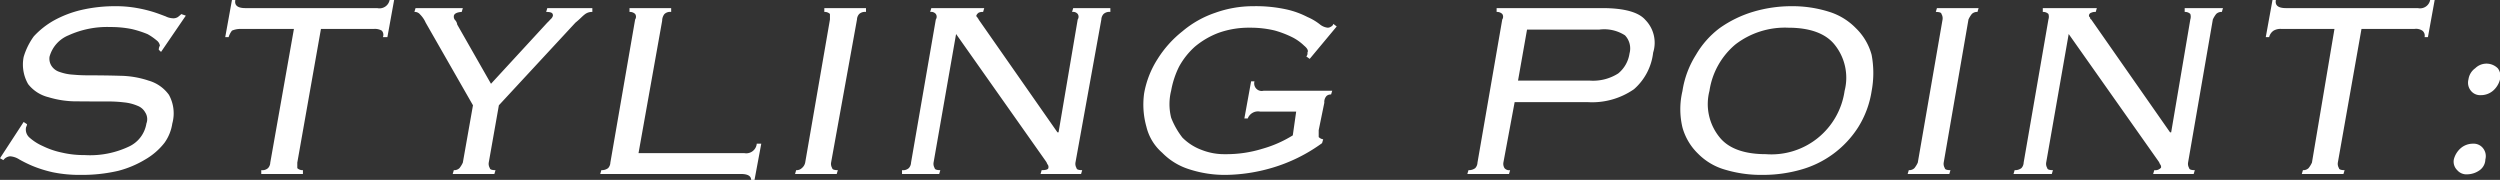 <svg xmlns="http://www.w3.org/2000/svg" width="222" height="15.97" viewBox="0 0 222 15.97">
  <rect x="0" y="0" width="222" height="15.97" fill="#333333" stroke="none"/>
  <defs>
    <style>
      .cls-1 {
        fill: #fff;
        fill-rule: evenodd;
      }
    </style>
  </defs>
  <path id="autumn_modal_tx01.svg" class="cls-1" d="M15278.8,3309.14l-2.1,3.22,0.3,0.17a0.819,0.819,0,0,1,.6-0.34,1.71,1.71,0,0,1,.8.27,11.257,11.257,0,0,0,1.2.59,11.02,11.02,0,0,0,1.8.56,11.827,11.827,0,0,0,2.5.23,14.14,14.14,0,0,0,3.3-.36,8.982,8.982,0,0,0,2.4-1.01,5.906,5.906,0,0,0,1.7-1.47,3.927,3.927,0,0,0,.7-1.72,3.4,3.4,0,0,0-.3-2.55,3.358,3.358,0,0,0-1.8-1.26,8.263,8.263,0,0,0-2.5-.43c-1-.03-1.9-0.04-2.8-0.04-0.5,0-1-.02-1.4-0.06a4.213,4.213,0,0,1-1.2-.24,1.326,1.326,0,0,1-.7-0.5,1.183,1.183,0,0,1-.2-0.86,2.871,2.871,0,0,1,1.7-1.9,8.268,8.268,0,0,1,3.7-.73,9.432,9.432,0,0,1,1.9.18,9.217,9.217,0,0,1,1.4.45,4.837,4.837,0,0,1,.8.55,0.73,0.73,0,0,1,.3.47,0.727,0.727,0,0,0-.1.37l0.2,0.19,2.2-3.22-0.4-.14a3.477,3.477,0,0,1-.3.26,0.754,0.754,0,0,1-.5.11,1.627,1.627,0,0,1-.6-0.17c-0.3-.11-0.6-0.23-1-0.36a11.732,11.732,0,0,0-1.5-.37,10.583,10.583,0,0,0-2-.17,13.258,13.258,0,0,0-3,.34,9.591,9.591,0,0,0-2.4.92,7.293,7.293,0,0,0-1.8,1.42,6.008,6.008,0,0,0-.9,1.83,3.48,3.48,0,0,0,.4,2.41,3.282,3.282,0,0,0,1.8,1.16,8.518,8.518,0,0,0,2.6.37c0.9,0.01,1.8.01,2.7,0.01a11.763,11.763,0,0,1,1.4.08,4.023,4.023,0,0,1,1.2.3,1.318,1.318,0,0,1,.7.6,1.091,1.091,0,0,1,.1.98,2.729,2.729,0,0,1-1.5,2.02,8.074,8.074,0,0,1-4,.78,8.454,8.454,0,0,1-2-.22,7.178,7.178,0,0,1-1.7-.58,4.518,4.518,0,0,1-1.2-.77,0.949,0.949,0,0,1-.3-0.81c0-.11.1-0.23,0.1-0.36Zm21.1,4.62h3.7v-0.34a0.666,0.666,0,0,1-.5-0.18v-0.49l2.1-11.87h4.7a1.21,1.21,0,0,1,.7.15,0.541,0.541,0,0,1,.1.58h0.4l0.6-3.31h-0.4a0.915,0.915,0,0,1-1.1.73h-11.7c-0.7,0-1-.24-0.9-0.73h-0.3l-0.6,3.31h0.3a1.781,1.781,0,0,1,.3-0.58,1.9,1.9,0,0,1,.8-0.15h4.7l-2.1,11.87a0.758,0.758,0,0,1-.2.49,0.766,0.766,0,0,1-.6.18v0.34Zm17,0h3.7l0.1-.34c-0.3,0-.5-0.06-0.5-0.18a0.733,0.733,0,0,1-.1-0.49l0.9-5.09,6.8-7.34c0.4-.32.6-0.56,0.8-0.71a1.026,1.026,0,0,1,.7-0.24v-0.34h-4l-0.1.34c0.5,0,.6.11,0.6,0.33a0.583,0.583,0,0,1-.2.31c-0.1.11-.2,0.22-0.3,0.31l-5,5.43-3-5.26a0.692,0.692,0,0,0-.2-0.41,0.442,0.442,0,0,1-.1-0.32c0-.24.3-0.37,0.7-0.39l0.1-.34h-4.2l-0.1.34a0.593,0.593,0,0,1,.5.22,2.409,2.409,0,0,1,.5.73l4.2,7.34-0.9,5.09a2.327,2.327,0,0,1-.3.49,0.666,0.666,0,0,1-.5.18Zm19.4-14.73h-3.7v0.34a0.666,0.666,0,0,1,.5.18,0.431,0.431,0,0,1,0,.49l-2.2,12.71a0.758,0.758,0,0,1-.2.49,0.933,0.933,0,0,1-.6.18l-0.1.34h12.5c0.6,0,.9.18,0.9,0.53h0.3l0.6-3.22h-0.4a0.938,0.938,0,0,1-1.1.84h-9.4l2.1-11.76a0.963,0.963,0,0,1,.2-0.59,0.73,0.73,0,0,1,.6-0.19v-0.34Zm11,14.73h3.7l0.1-.34c-0.3,0-.5-0.06-0.5-0.18a0.733,0.733,0,0,1-.1-0.49l2.3-12.71a0.758,0.758,0,0,1,.2-0.49,0.766,0.766,0,0,1,.6-0.18v-0.34h-3.7v0.34a0.666,0.666,0,0,1,.5.18v0.49l-2.2,12.71a0.856,0.856,0,0,1-.3.49,0.666,0.666,0,0,1-.5.18Zm23.3-3.7-7-10.02c0-.06-0.1-0.12-0.1-0.18a0.188,0.188,0,0,1-.1-0.18,0.631,0.631,0,0,1,.2-0.24,0.817,0.817,0,0,1,.4-0.07l0.1-.34h-4.7l-0.1.34a0.535,0.535,0,0,1,.5.18,0.431,0.431,0,0,1,0,.49l-2.2,12.71a0.758,0.758,0,0,1-.2.49,0.766,0.766,0,0,1-.6.18v0.34h3.3l0.1-.34c-0.3,0-.5-0.06-0.5-0.18a0.733,0.733,0,0,1-.1-0.49l2-11.42,8,11.34a1.038,1.038,0,0,1,.1.21,0.36,0.36,0,0,1,.1.32c0,0.15-.2.22-0.6,0.22l-0.1.34h3.6l0.1-.34c-0.3,0-.5-0.06-0.5-0.18a0.733,0.733,0,0,1-.1-0.49l2.3-12.71a0.758,0.758,0,0,1,.2-0.49,0.766,0.766,0,0,1,.6-0.18v-0.34h-3.3l-0.1.34a0.535,0.535,0,0,1,.5.18,0.431,0.431,0,0,1,0,.49l-1.7,10.02h-0.1Zm21.2-1.84-0.3,2.11a10.517,10.517,0,0,1-2.7,1.19,10.783,10.783,0,0,1-3.3.48,5.428,5.428,0,0,1-2.1-.38,4.691,4.691,0,0,1-1.7-1.09,7,7,0,0,1-1-1.76,4.933,4.933,0,0,1,0-2.42,7.882,7.882,0,0,1,.7-2.12,6.676,6.676,0,0,1,1.4-1.77,7.262,7.262,0,0,1,2.1-1.23,7.985,7.985,0,0,1,2.8-.46,9.1,9.1,0,0,1,2.2.25,8.878,8.878,0,0,1,1.6.62,4.311,4.311,0,0,1,1,.72c0.3,0.25.4,0.45,0.3,0.62a0.381,0.381,0,0,1-.1.34l0.3,0.22,2.4-2.88-0.3-.23a0.354,0.354,0,0,1-.2.24,0.513,0.513,0,0,1-.3.1,1.329,1.329,0,0,1-.7-0.3,4.85,4.85,0,0,0-1.1-.65,7.627,7.627,0,0,0-1.8-.66,12.621,12.621,0,0,0-3-.3,9.965,9.965,0,0,0-3.4.59,8.935,8.935,0,0,0-2.9,1.64,9.66,9.66,0,0,0-2.2,2.45,8.323,8.323,0,0,0-1.2,3.05,7.25,7.25,0,0,0,.2,2.97,4.43,4.43,0,0,0,1.4,2.31,5.755,5.755,0,0,0,2.4,1.47,10.2,10.2,0,0,0,3.3.5,15.157,15.157,0,0,0,4-.61,14.443,14.443,0,0,0,4.5-2.21l0.1-.34a0.689,0.689,0,0,1-.4-0.2v-0.61l0.5-2.44a0.774,0.774,0,0,1,.2-0.6,0.563,0.563,0,0,1,.4-0.13l0.1-.33h-6.1a0.669,0.669,0,0,1-.8-0.84h-0.3l-0.6,3.3h0.3a0.976,0.976,0,0,1,1.1-.61h3.2Zm19.7-2.75,0.8-4.53h6.4a3.394,3.394,0,0,1,2.3.51,1.688,1.688,0,0,1,.4,1.61,2.817,2.817,0,0,1-1,1.77,4.161,4.161,0,0,1-2.5.64h-6.4Zm-3.6,7.28a0.758,0.758,0,0,1-.2.49,0.933,0.933,0,0,1-.6.18l-0.1.34h3.7l0.1-.34a0.535,0.535,0,0,1-.5-0.18,0.733,0.733,0,0,1-.1-0.49l1-5.37h6.5a6.5,6.5,0,0,0,4.1-1.15,5.076,5.076,0,0,0,1.7-3.25,2.9,2.9,0,0,0-.7-2.91c-0.6-.69-1.9-1.04-3.8-1.04h-9.4v0.34a0.666,0.666,0,0,1,.5.18,0.431,0.431,0,0,1,0,.49Zm31.7-10.49a4.67,4.67,0,0,1,.9,4.12,6.566,6.566,0,0,1-7,5.62c-1.9,0-3.3-.5-4.1-1.5a4.663,4.663,0,0,1-.9-4.12,6.654,6.654,0,0,1,2.3-4.12,7.21,7.21,0,0,1,4.7-1.49C15437.4,3300.77,15438.8,3301.27,15439.6,3302.26Zm-7.2-2.91a10.2,10.2,0,0,0-3,1.46,7.971,7.971,0,0,0-2.1,2.37,8.35,8.35,0,0,0-1.2,3.22,6.979,6.979,0,0,0,0,3.22,5.16,5.16,0,0,0,1.4,2.35,5.474,5.474,0,0,0,2.4,1.41,11.108,11.108,0,0,0,3.3.46,12.3,12.3,0,0,0,3.4-.46,8.857,8.857,0,0,0,5.1-3.76,8.474,8.474,0,0,0,1.2-3.22,8.677,8.677,0,0,0,0-3.22,5.174,5.174,0,0,0-1.4-2.37,5.641,5.641,0,0,0-2.4-1.46,10.778,10.778,0,0,0-3.3-.49A11.944,11.944,0,0,0,15432.4,3299.35Zm13.7,14.41h3.7l0.1-.34c-0.3,0-.5-0.06-0.5-0.18a0.733,0.733,0,0,1-.1-0.49l2.2-12.71a2.327,2.327,0,0,1,.3-0.49,0.666,0.666,0,0,1,.5-0.18l0.1-.34h-3.7l-0.1.34c0.3,0,.5.06,0.5,0.18a0.733,0.733,0,0,1,.1.49l-2.2,12.71a2.327,2.327,0,0,1-.3.49,0.666,0.666,0,0,1-.5.18Zm23.3-3.7-7-10.02a0.174,0.174,0,0,1-.1-0.18,0.188,0.188,0,0,1-.1-0.18,0.278,0.278,0,0,1,.2-0.24,0.817,0.817,0,0,1,.4-0.07l0.1-.34h-4.8v0.34a0.666,0.666,0,0,1,.5.18,0.8,0.8,0,0,1,0,.49l-2.2,12.71a0.758,0.758,0,0,1-.2.49,0.933,0.933,0,0,1-.6.18l-0.1.34h3.4l0.1-.34c-0.3,0-.5-0.06-0.5-0.18a0.733,0.733,0,0,1-.1-0.49l2-11.42,8,11.34a1.038,1.038,0,0,1,.1.21,0.36,0.36,0,0,1,.1.32,0.674,0.674,0,0,1-.6.22l-0.1.34h3.6l0.1-.34c-0.3,0-.5-0.06-0.5-0.18a0.733,0.733,0,0,1-.1-0.49l2.2-12.71a2.327,2.327,0,0,1,.3-0.49,0.666,0.666,0,0,1,.5-0.18l0.1-.34h-3.4v0.34a0.666,0.666,0,0,1,.5.18,0.8,0.8,0,0,1,0,.49l-1.7,10.02h-0.1Zm11.7,3.7h3.7l0.1-.34c-0.3,0-.5-0.06-0.5-0.18a0.733,0.733,0,0,1-.1-0.49l2.1-11.87h4.7a1.012,1.012,0,0,1,.7.15,0.553,0.553,0,0,1,.2.58h0.3l0.6-3.31h-0.4a0.915,0.915,0,0,1-1.1.73h-11.7c-0.7,0-1-.24-0.9-0.73h-0.3l-0.6,3.31h0.3a0.952,0.952,0,0,1,.4-0.58,1.21,1.21,0,0,1,.7-0.15h4.7l-2,11.87a2.327,2.327,0,0,1-.3.49,0.666,0.666,0,0,1-.5.18Zm13.8-.34a1.08,1.08,0,0,0,.9.37,1.934,1.934,0,0,0,1.1-.37,1.208,1.208,0,0,0,.5-0.95,1.128,1.128,0,0,0-.2-0.99,1.051,1.051,0,0,0-.9-0.41,1.649,1.649,0,0,0-1.1.41,1.959,1.959,0,0,0-.6.99A1.059,1.059,0,0,0,15494.9,3313.42Zm1.2-7.07a1.051,1.051,0,0,0,.9.41,1.649,1.649,0,0,0,1.1-.41,1.959,1.959,0,0,0,.6-0.99,1.128,1.128,0,0,0-.2-0.99,1.425,1.425,0,0,0-2,0,1.46,1.46,0,0,0-.6.99A1.128,1.128,0,0,0,15496.1,3306.35Z" transform="translate(-15276.7 -3298.31)"/>
</svg>
